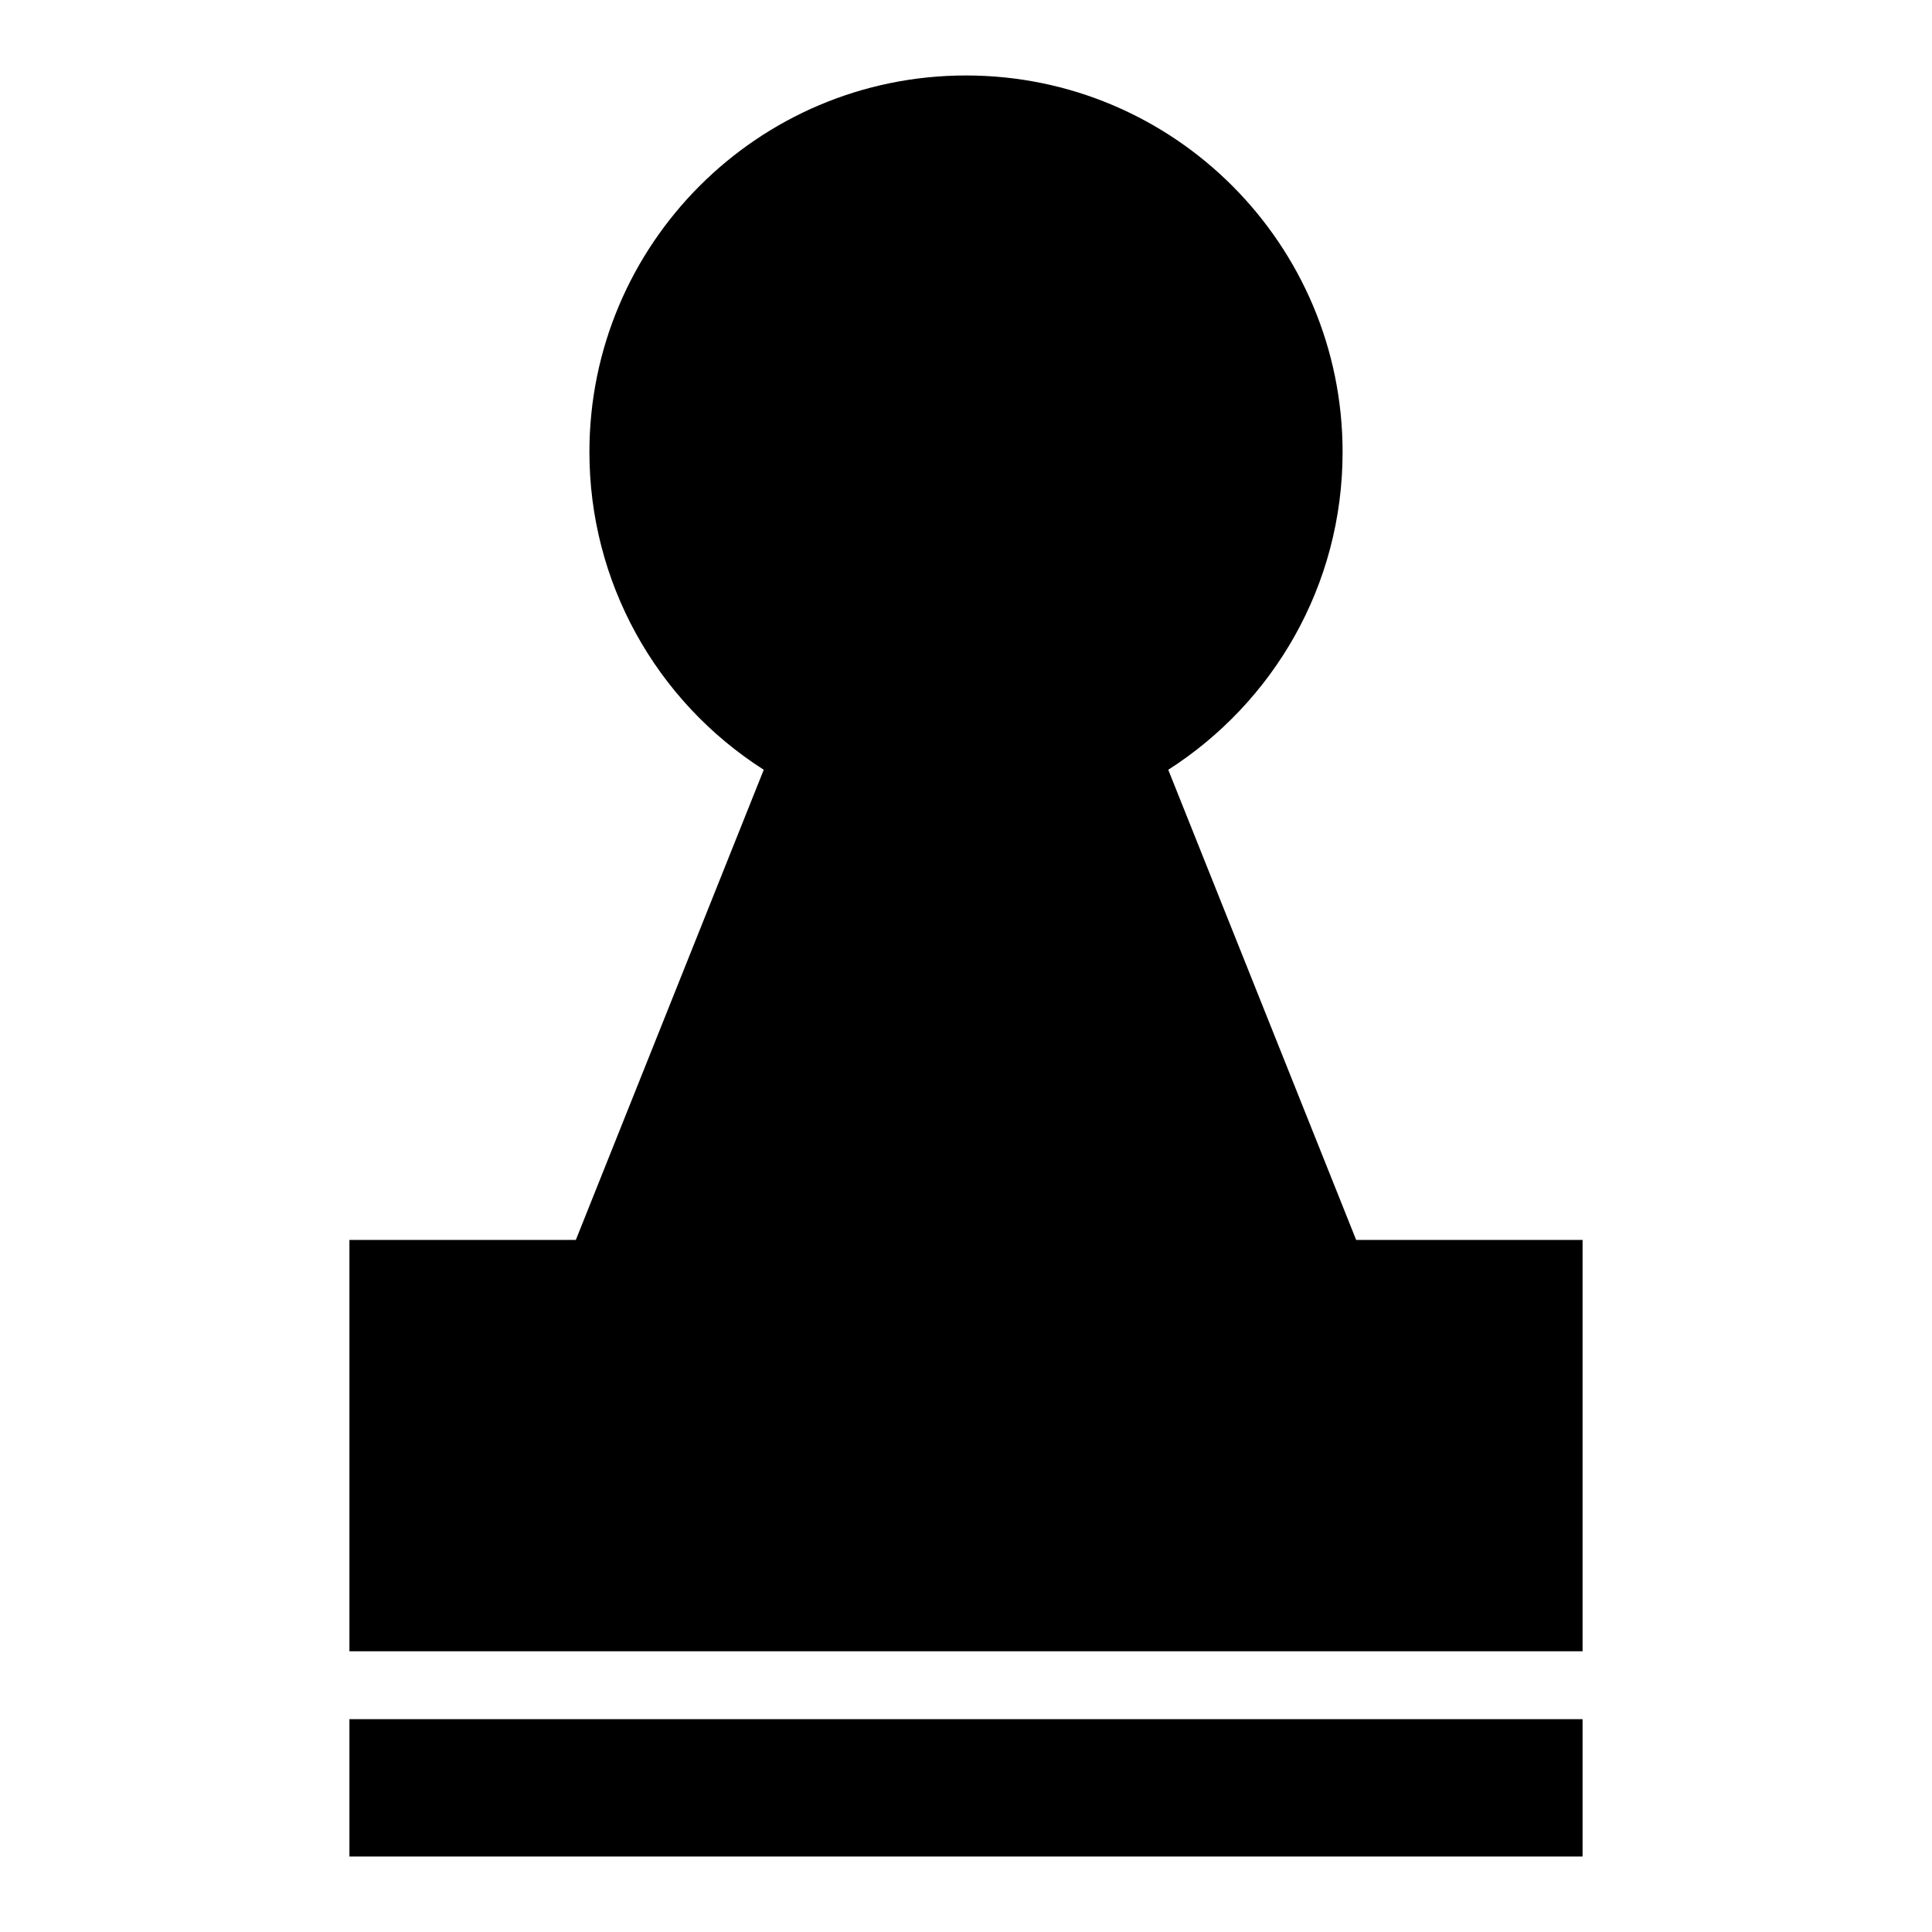 <?xml version="1.0" encoding="utf-8"?>
<!-- Svg Vector Icons : http://www.onlinewebfonts.com/icon -->
<!DOCTYPE svg PUBLIC "-//W3C//DTD SVG 1.1//EN" "http://www.w3.org/Graphics/SVG/1.1/DTD/svg11.dtd">
<svg version="1.1" xmlns="http://www.w3.org/2000/svg" xmlns:xlink="http://www.w3.org/1999/xlink" x="0px" y="0px" viewBox="0 0 256 256" enable-background="new 0 0 256 256" xml:space="preserve">
<g> <path fill="#000000" d="M76.3,164.3l24.9-62.3c-14.4-9.2-23.1-25-23.1-42.1C78.1,32.4,100.4,10,128,10c27.6,0,49.9,22.4,49.9,49.9 c0,17.7-9.2,33.2-23.1,42.1l24.9,62.3h30v54.5H46.3v-54.5H76.3z M46.3,227.8h163.4V246H46.3V227.8z"/></g>
</svg>